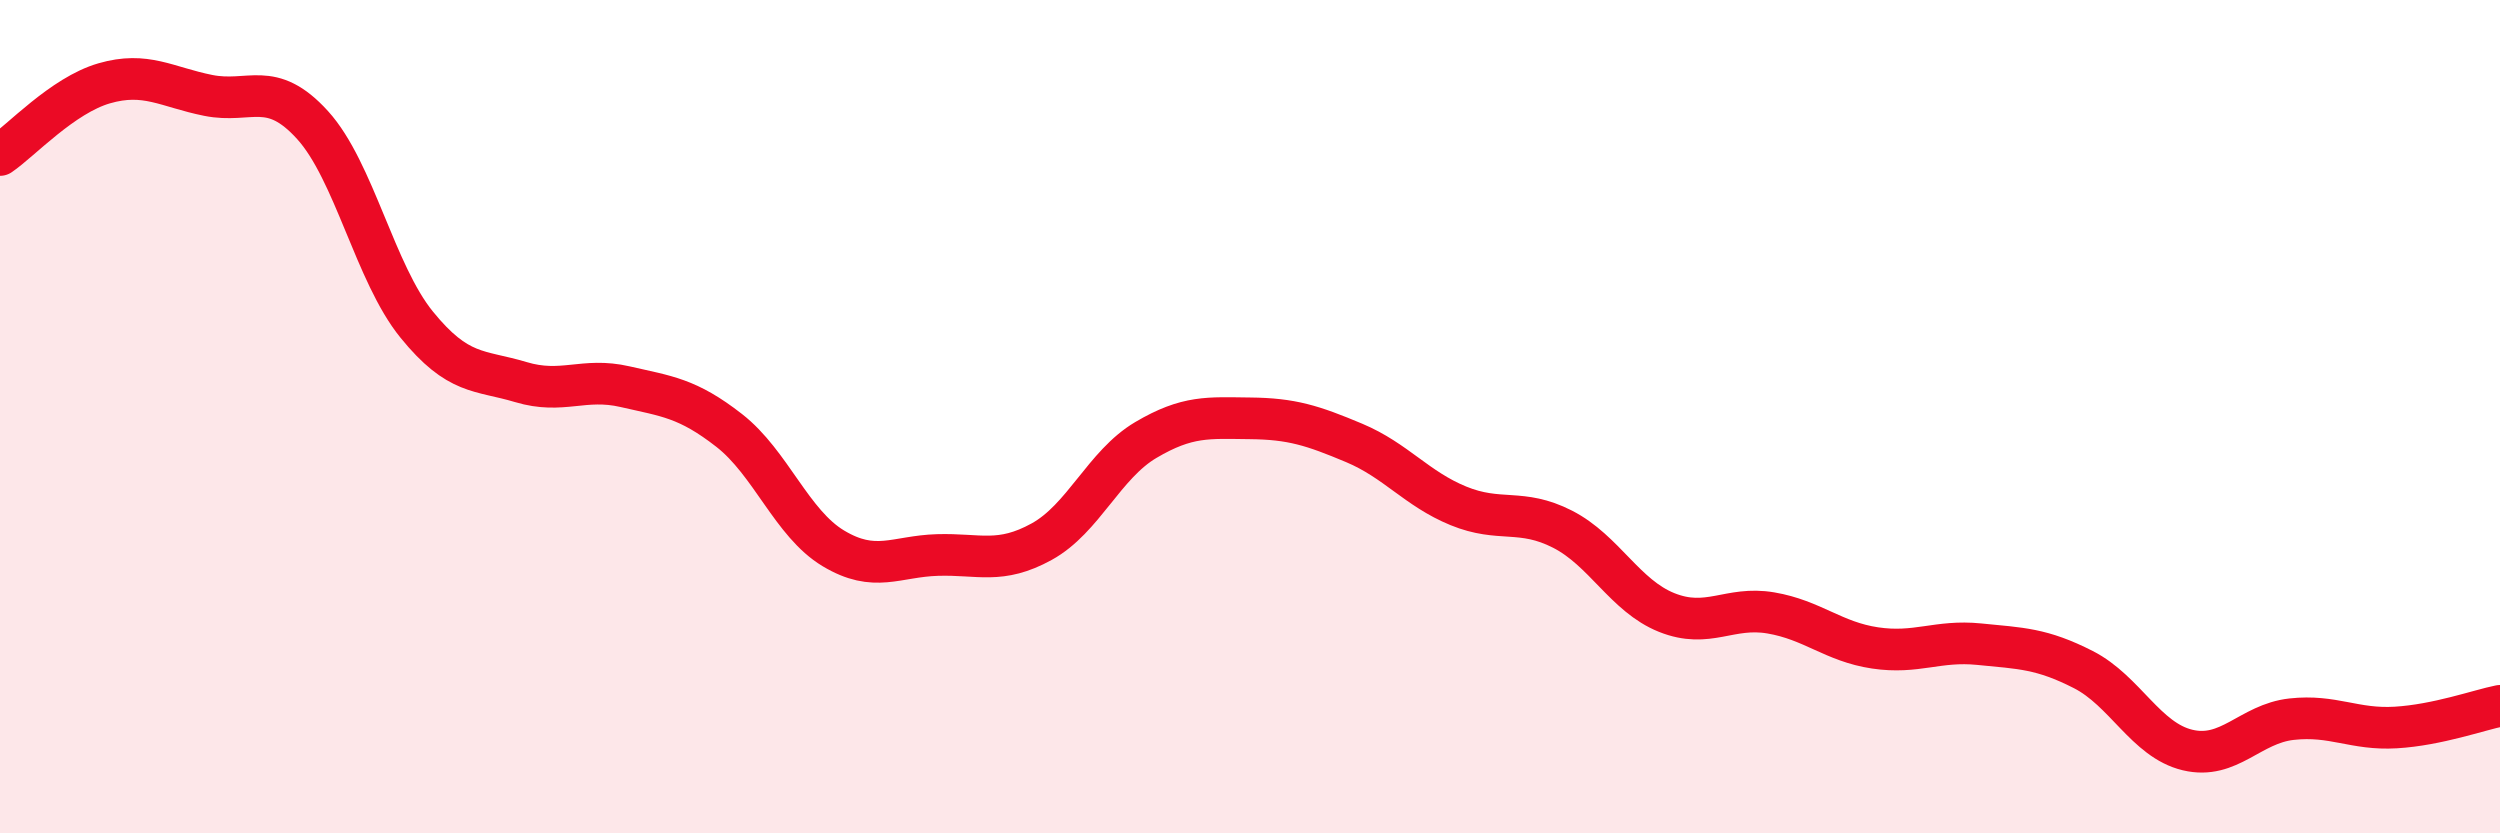 
    <svg width="60" height="20" viewBox="0 0 60 20" xmlns="http://www.w3.org/2000/svg">
      <path
        d="M 0,3.72 C 0.5,3.38 1.5,2.29 2.5,2 C 3.5,1.71 4,2.09 5,2.29 C 6,2.49 6.5,1.9 7.5,3 C 8.5,4.1 9,6.56 10,7.79 C 11,9.02 11.5,8.87 12.5,9.17 C 13.5,9.47 14,9.05 15,9.28 C 16,9.51 16.5,9.55 17.5,10.33 C 18.5,11.11 19,12.56 20,13.16 C 21,13.76 21.5,13.35 22.5,13.32 C 23.5,13.29 24,13.55 25,13 C 26,12.45 26.5,11.15 27.5,10.56 C 28.5,9.97 29,10.03 30,10.04 C 31,10.05 31.5,10.21 32.5,10.63 C 33.5,11.05 34,11.73 35,12.14 C 36,12.55 36.5,12.19 37.5,12.7 C 38.5,13.21 39,14.3 40,14.7 C 41,15.1 41.5,14.54 42.5,14.71 C 43.5,14.88 44,15.4 45,15.55 C 46,15.7 46.5,15.36 47.5,15.46 C 48.5,15.56 49,15.56 50,16.07 C 51,16.58 51.5,17.76 52.5,18 C 53.5,18.24 54,17.37 55,17.26 C 56,17.15 56.5,17.52 57.5,17.46 C 58.5,17.4 59.5,17.04 60,16.94L60 20L0 20Z"
        fill="#EB0A25"
        opacity="0.1"
        stroke-linecap="round"
        stroke-linejoin="round"
      />
      <path
        d="M 0,3.72 C 0.5,3.38 1.5,2.29 2.5,2 C 3.5,1.71 4,2.09 5,2.29 C 6,2.49 6.5,1.9 7.5,3 C 8.5,4.1 9,6.56 10,7.79 C 11,9.02 11.5,8.87 12.5,9.17 C 13.5,9.47 14,9.05 15,9.28 C 16,9.51 16.5,9.55 17.5,10.33 C 18.5,11.11 19,12.56 20,13.16 C 21,13.76 21.5,13.35 22.5,13.32 C 23.5,13.29 24,13.55 25,13 C 26,12.45 26.5,11.15 27.5,10.56 C 28.5,9.97 29,10.03 30,10.04 C 31,10.05 31.5,10.21 32.5,10.63 C 33.5,11.05 34,11.73 35,12.14 C 36,12.55 36.5,12.19 37.5,12.7 C 38.5,13.21 39,14.3 40,14.7 C 41,15.1 41.5,14.54 42.5,14.71 C 43.5,14.88 44,15.4 45,15.55 C 46,15.7 46.5,15.36 47.5,15.46 C 48.5,15.56 49,15.56 50,16.07 C 51,16.58 51.5,17.76 52.5,18 C 53.5,18.24 54,17.37 55,17.26 C 56,17.15 56.5,17.52 57.5,17.46 C 58.5,17.4 59.5,17.04 60,16.94"
        stroke="#EB0A25"
        stroke-width="1"
        fill="none"
        stroke-linecap="round"
        stroke-linejoin="round"
      />
    </svg>
  